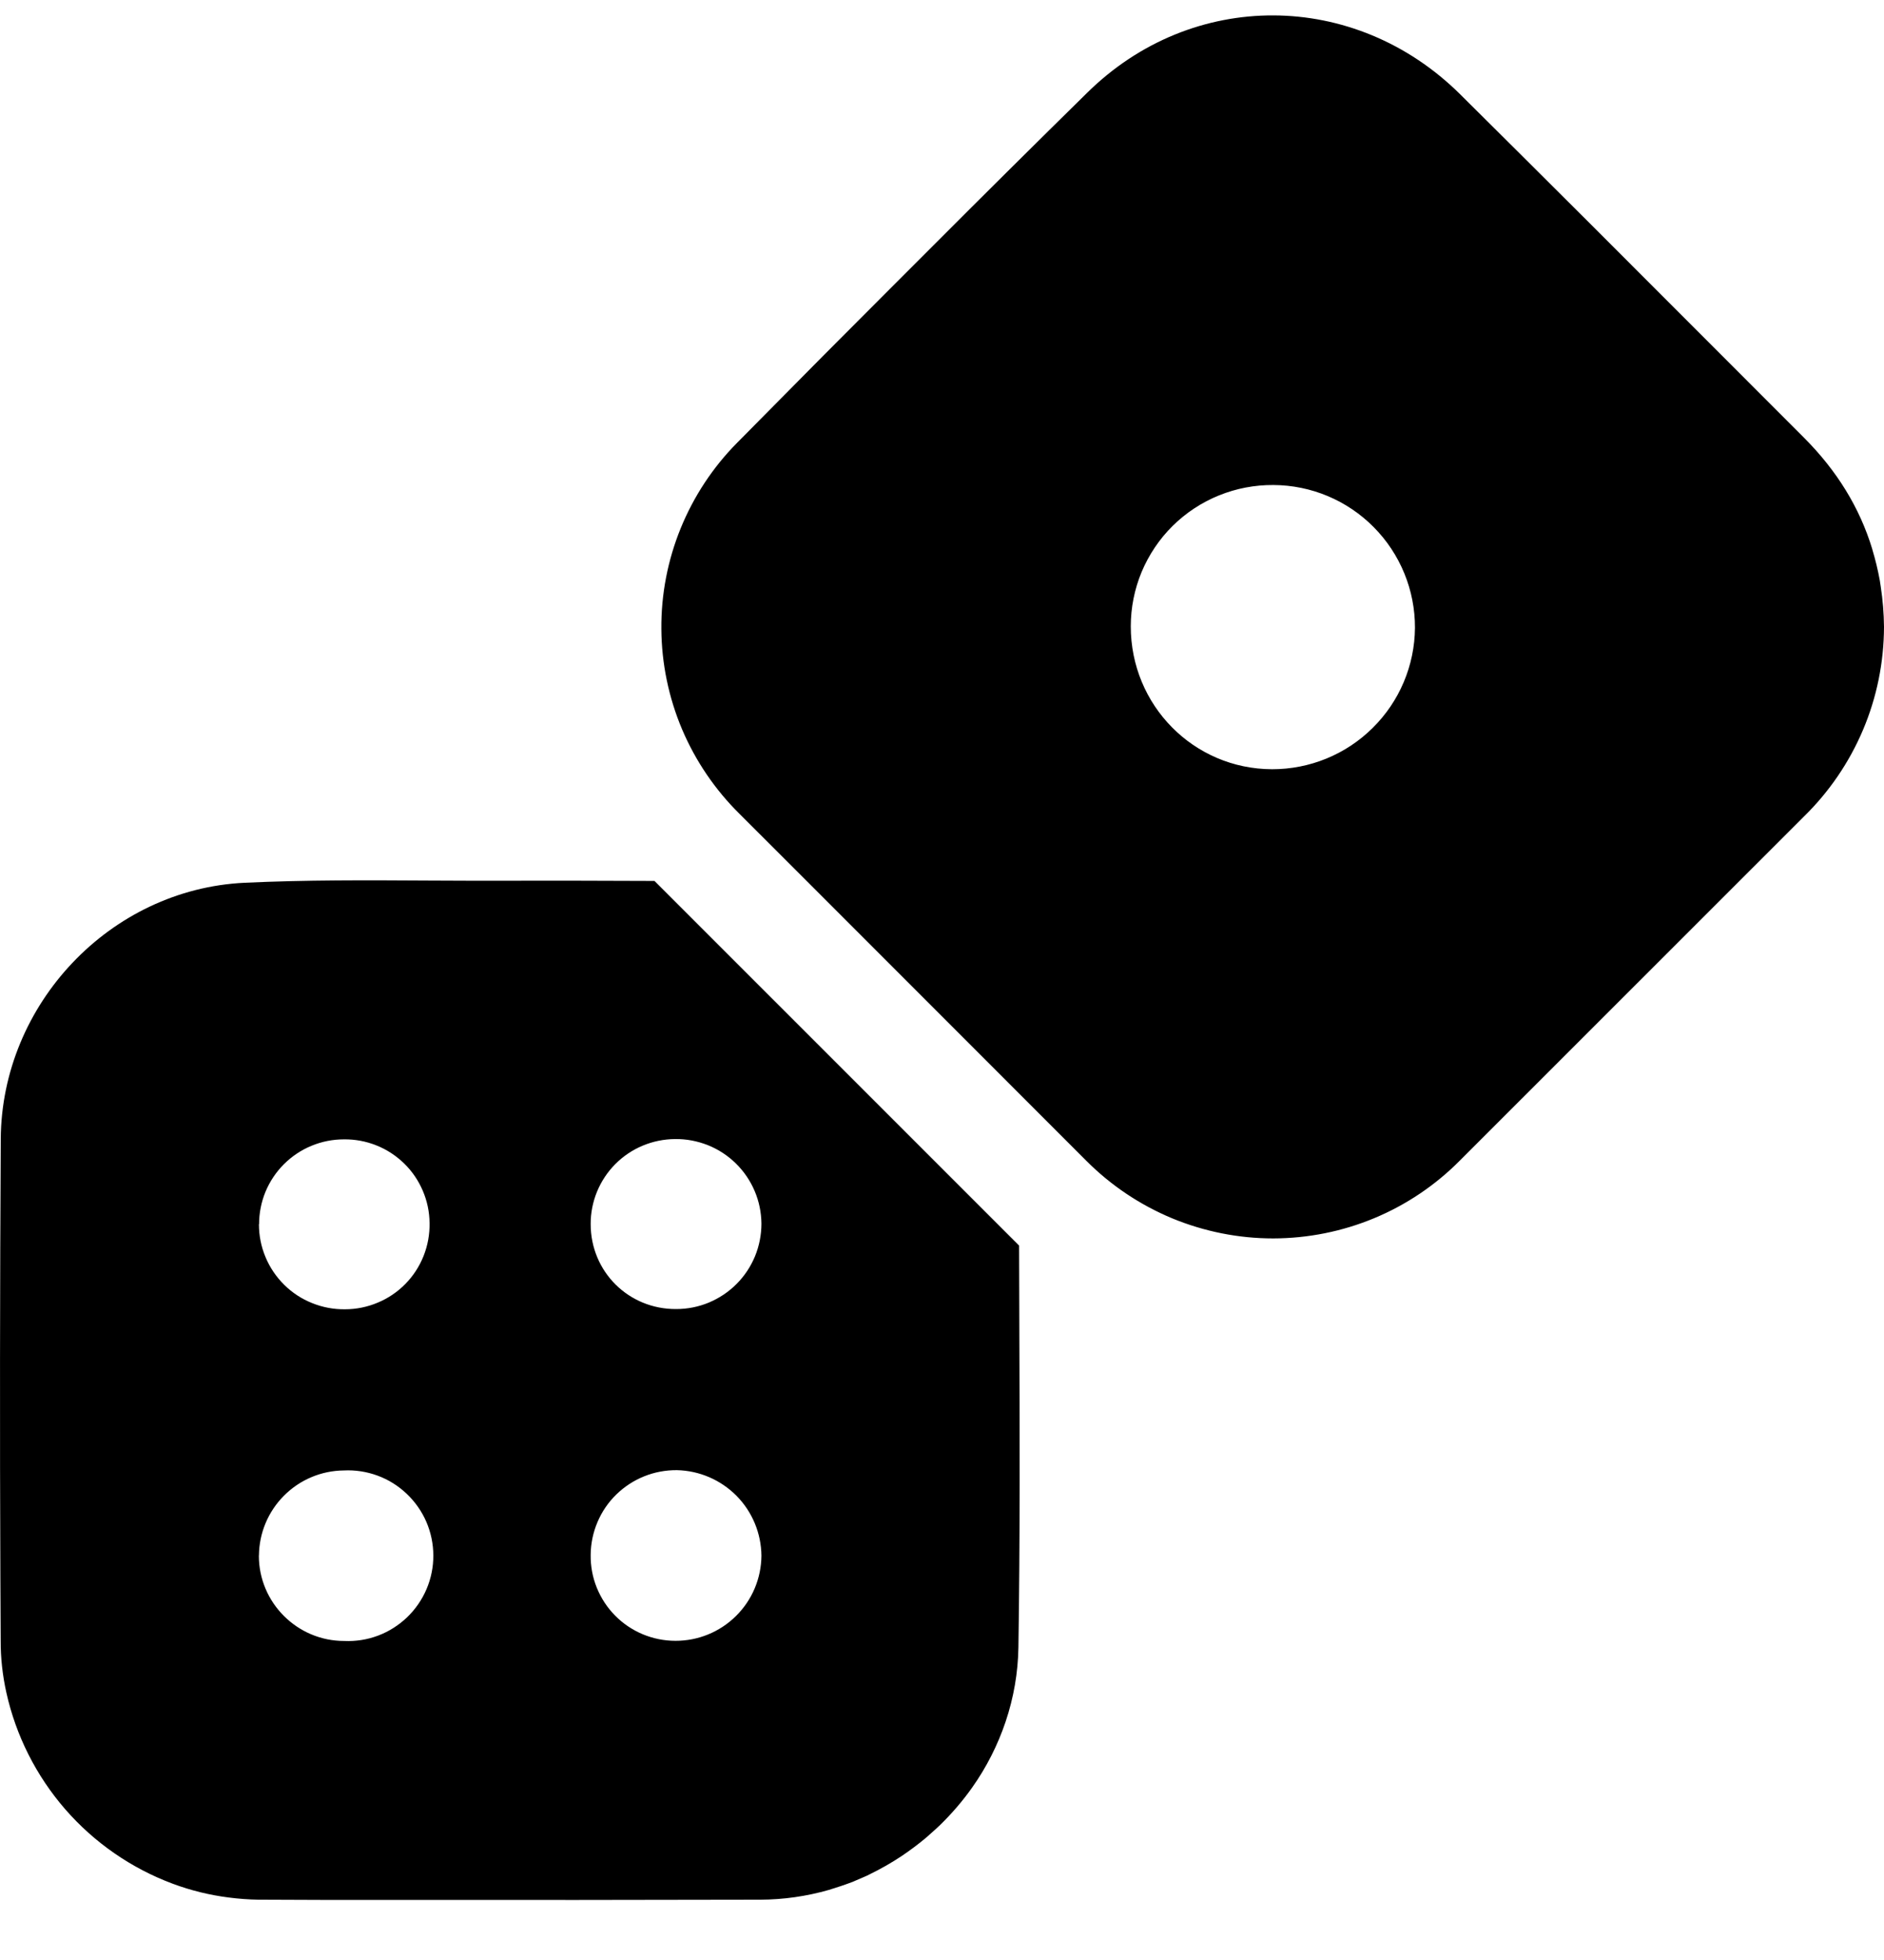 <svg width="25" height="26" viewBox="0 0 25 26" fill="none" xmlns="http://www.w3.org/2000/svg">
<path fill-rule="evenodd" clip-rule="evenodd" d="M24.957 7.784C24.984 7.959 24.998 8.136 25 8.314C24.999 8.784 24.905 9.249 24.722 9.681C24.539 10.114 24.271 10.506 23.935 10.834L19.372 15.395C19.048 15.722 18.662 15.982 18.237 16.159C17.812 16.336 17.356 16.427 16.895 16.428C16.435 16.428 15.979 16.337 15.553 16.161C15.128 15.984 14.741 15.725 14.416 15.399L10.736 11.718L9.816 10.799C9.49 10.478 9.23 10.096 9.051 9.675C8.873 9.254 8.779 8.801 8.776 8.344C8.772 7.886 8.86 7.432 9.032 7.009C9.205 6.585 9.459 6.199 9.781 5.874L10.068 5.584C10.644 5 11.224 4.416 11.805 3.836L12.095 3.546L12.385 3.256C13.061 2.579 13.74 1.905 14.423 1.234C15.82 -0.147 17.975 -0.136 19.375 1.25C20.5 2.366 21.622 3.486 22.741 4.608L23.941 5.809C24.376 6.245 24.677 6.735 24.843 7.28L24.846 7.292C24.886 7.425 24.919 7.561 24.944 7.698L24.957 7.784ZM15.005 8.309C15.005 9.356 15.839 10.201 16.879 10.204C17.379 10.205 17.859 10.009 18.214 9.657C18.57 9.306 18.772 8.829 18.776 8.329C18.778 7.829 18.581 7.348 18.229 6.993C17.877 6.637 17.398 6.436 16.898 6.434C16.65 6.432 16.404 6.479 16.175 6.572C15.945 6.665 15.736 6.803 15.56 6.977C15.384 7.151 15.245 7.359 15.149 7.587C15.054 7.816 15.005 8.061 15.005 8.309ZM8.685 11.686L13.523 16.523L13.526 17.559C13.531 18.99 13.536 20.421 13.514 21.852C13.509 22.188 13.451 22.521 13.344 22.839C13.239 23.151 13.089 23.446 12.899 23.714C12.773 23.892 12.63 24.058 12.474 24.21L12.46 24.223L12.415 24.265L12.293 24.374C12.188 24.462 12.079 24.544 11.966 24.62C11.829 24.711 11.687 24.792 11.539 24.864C11.514 24.877 11.489 24.889 11.464 24.899L11.313 24.964C11.21 25.003 11.105 25.038 11 25.07C10.703 25.155 10.396 25.199 10.088 25.2C8.467 25.204 6.846 25.205 5.226 25.203H4.25L3.469 25.2H3.431C3.299 25.198 3.167 25.188 3.035 25.171C2.782 25.139 2.533 25.078 2.294 24.989C1.743 24.784 1.252 24.444 0.866 24.001C0.48 23.557 0.211 23.024 0.084 22.451C0.034 22.225 0.008 21.994 0.009 21.763L0.005 20.938C-0.003 18.995 -0.001 17.052 0.01 15.109C0.021 13.322 1.46 11.795 3.246 11.71C4.059 11.672 4.871 11.676 5.685 11.681C6.03 11.683 6.375 11.684 6.72 11.683C7.375 11.682 8.03 11.683 8.685 11.686ZM3.435 20.635C3.434 21.259 3.944 21.769 4.568 21.768C4.721 21.775 4.874 21.751 5.017 21.697C5.16 21.643 5.291 21.56 5.402 21.454C5.512 21.348 5.6 21.221 5.66 21.08C5.72 20.939 5.751 20.787 5.75 20.634C5.75 20.481 5.718 20.329 5.658 20.189C5.597 20.048 5.508 19.921 5.397 19.816C5.286 19.71 5.155 19.628 5.011 19.575C4.867 19.522 4.714 19.498 4.561 19.506C4.264 19.509 3.979 19.629 3.769 19.84C3.558 20.051 3.439 20.336 3.436 20.633M3.436 16.24C3.436 16.39 3.465 16.537 3.523 16.675C3.58 16.813 3.665 16.938 3.771 17.043C3.877 17.148 4.003 17.231 4.142 17.286C4.28 17.342 4.428 17.37 4.578 17.368C4.727 17.368 4.875 17.338 5.012 17.28C5.15 17.223 5.275 17.138 5.379 17.032C5.484 16.925 5.566 16.799 5.621 16.66C5.676 16.521 5.703 16.373 5.7 16.224C5.699 16.076 5.668 15.93 5.61 15.795C5.552 15.659 5.468 15.536 5.362 15.433C5.256 15.33 5.131 15.248 4.994 15.194C4.857 15.139 4.71 15.112 4.563 15.114C4.415 15.114 4.269 15.143 4.132 15.2C3.996 15.256 3.872 15.339 3.767 15.444C3.663 15.548 3.58 15.672 3.523 15.809C3.467 15.945 3.438 16.091 3.438 16.239M7.838 20.626C7.836 20.775 7.863 20.923 7.919 21.061C7.975 21.199 8.057 21.325 8.162 21.431C8.266 21.537 8.391 21.621 8.529 21.679C8.666 21.736 8.814 21.766 8.963 21.766C9.263 21.767 9.552 21.649 9.766 21.437C9.98 21.226 10.101 20.939 10.104 20.638C10.101 20.34 9.983 20.055 9.774 19.843C9.564 19.631 9.281 19.509 8.983 19.502C8.834 19.501 8.686 19.528 8.548 19.584C8.41 19.639 8.284 19.722 8.177 19.826C8.071 19.93 7.986 20.054 7.928 20.192C7.87 20.328 7.839 20.477 7.838 20.626ZM7.838 16.238C7.838 16.869 8.341 17.369 8.973 17.365C9.122 17.365 9.269 17.336 9.406 17.279C9.544 17.221 9.669 17.138 9.774 17.032C9.879 16.927 9.962 16.802 10.019 16.664C10.075 16.527 10.104 16.379 10.104 16.23C10.102 16.081 10.072 15.934 10.013 15.797C9.955 15.661 9.87 15.536 9.763 15.432C9.657 15.328 9.531 15.246 9.393 15.191C9.254 15.136 9.107 15.108 8.958 15.11C8.66 15.112 8.374 15.231 8.164 15.443C7.955 15.654 7.837 15.94 7.838 16.238Z" fill="black"/>
</svg>

